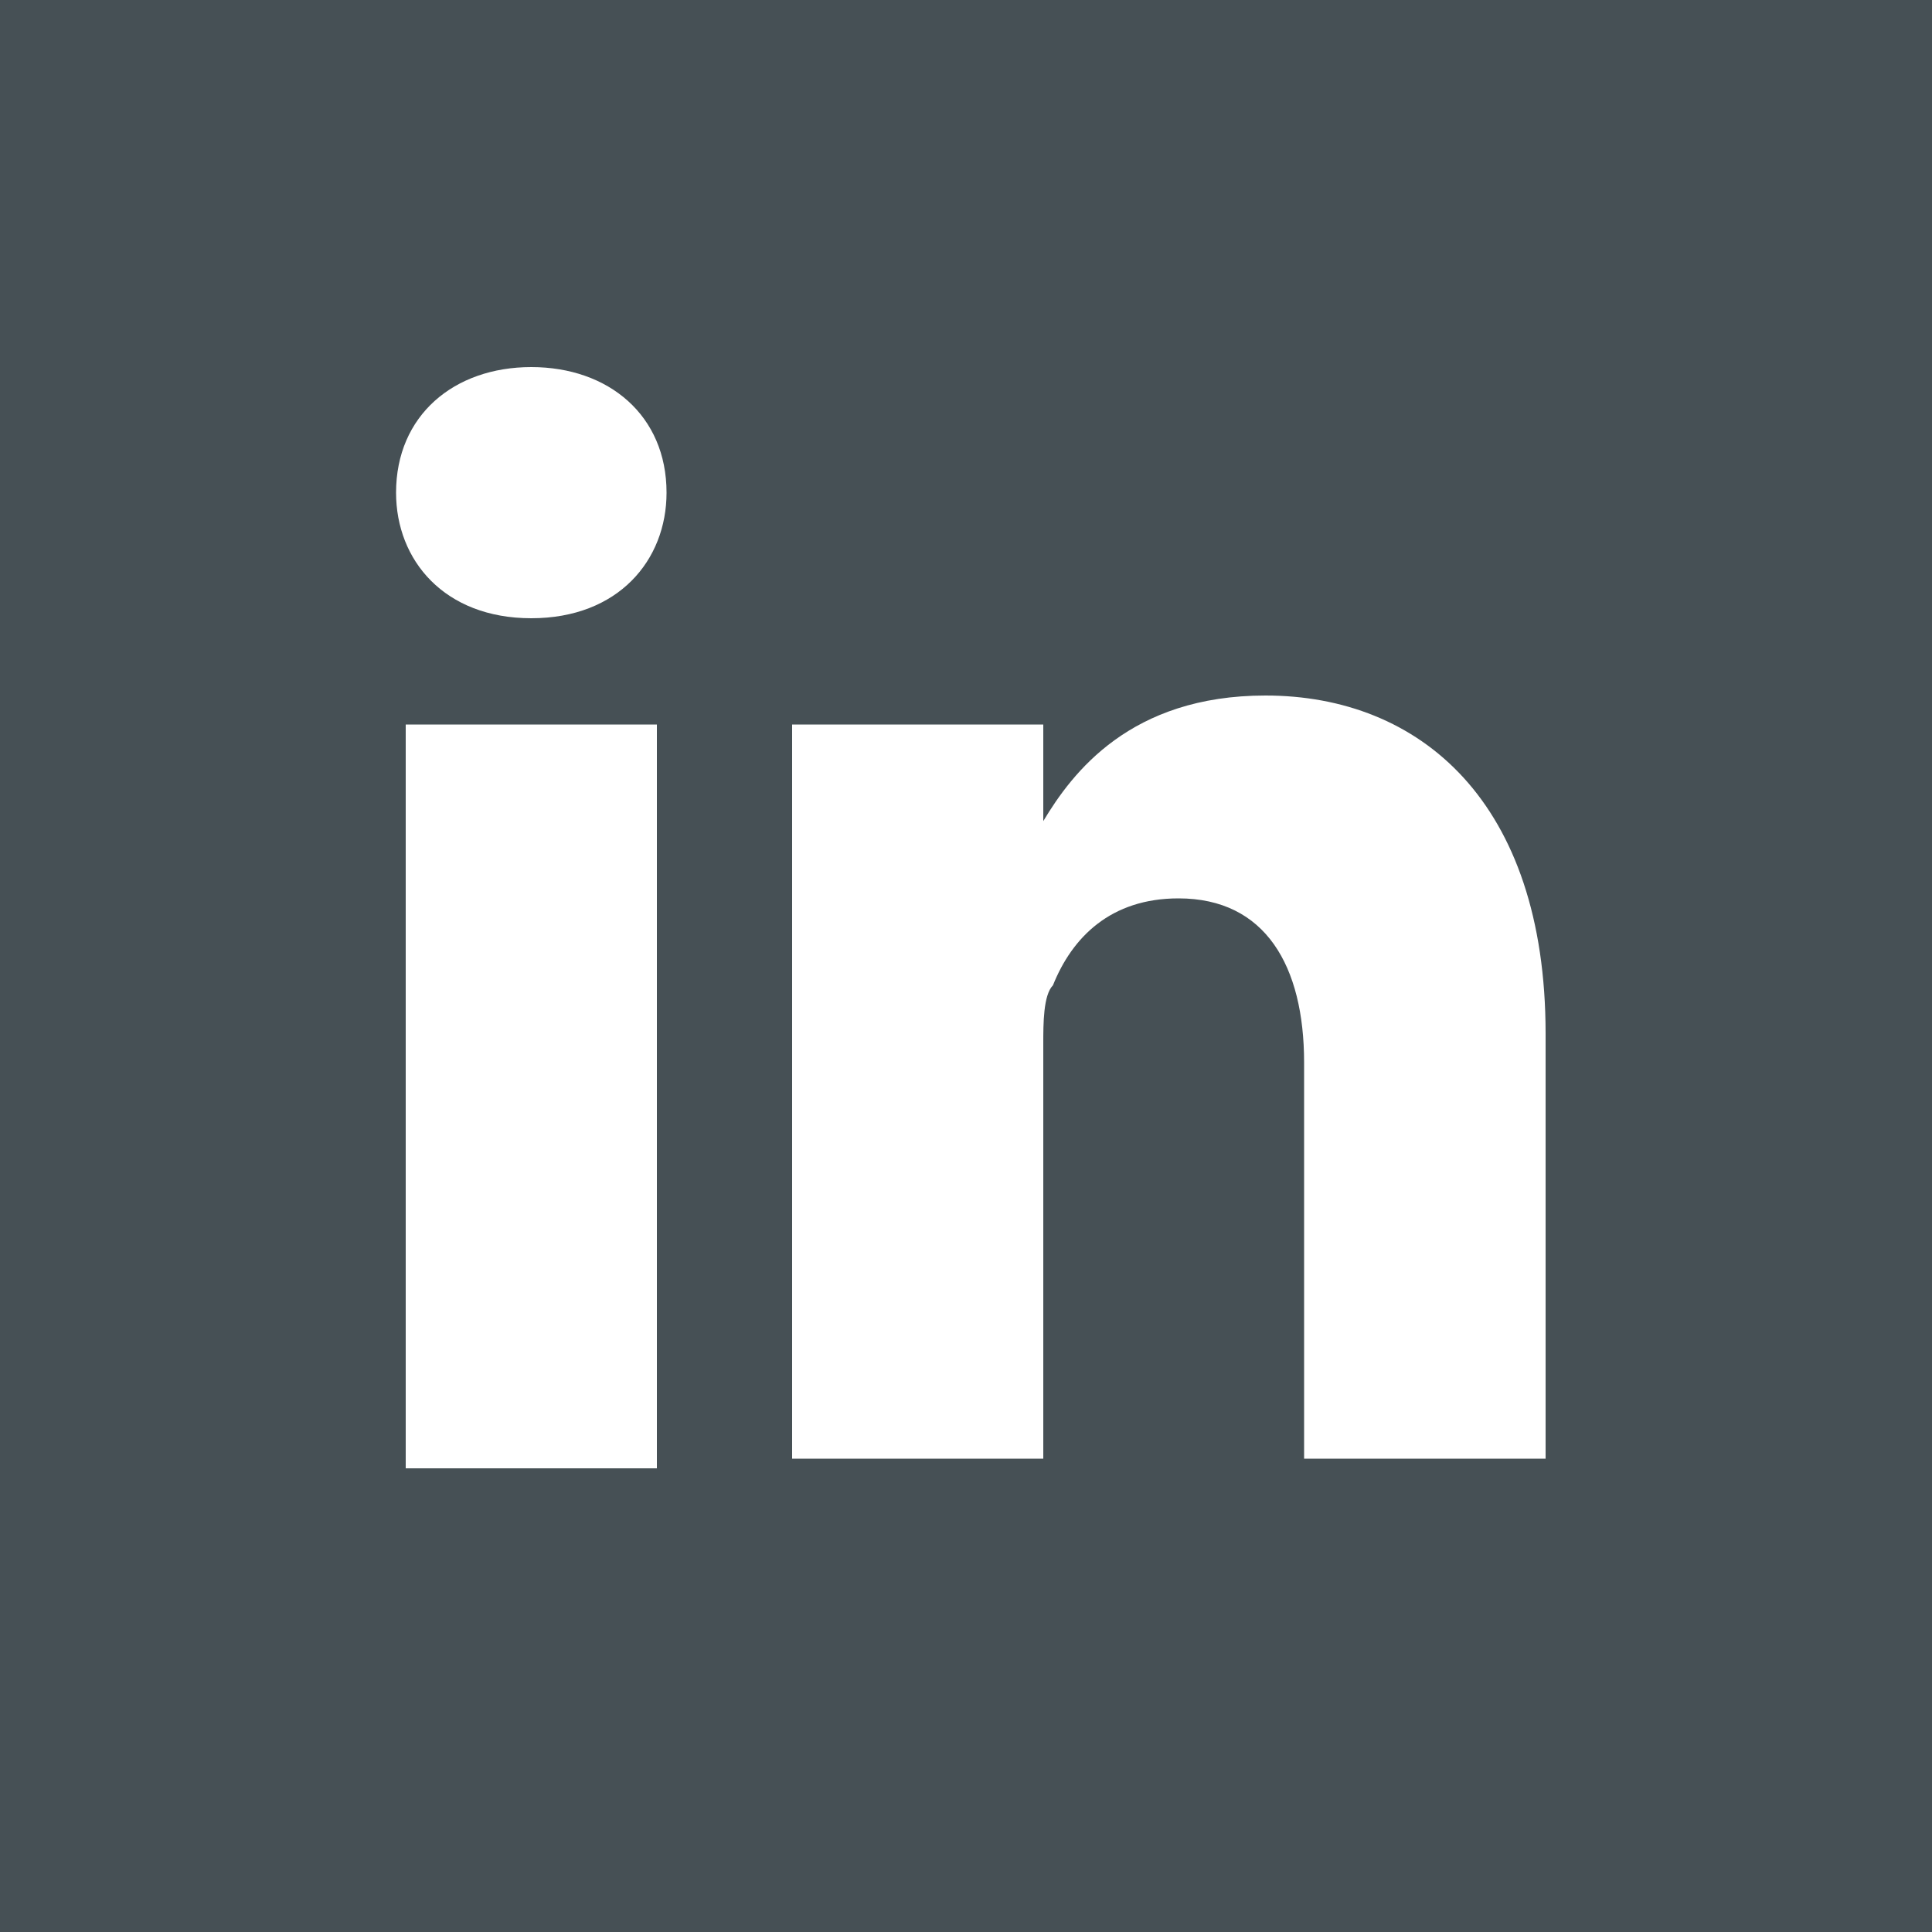 <svg xmlns="http://www.w3.org/2000/svg" xmlns:xlink="http://www.w3.org/1999/xlink" id="Calque_1" x="0px" y="0px" viewBox="0 0 20 20" style="enable-background:new 0 0 20 20;" xml:space="preserve"><style type="text/css"> .st0{fill:#465055;} .st1{fill:#FFFFFF;}</style><rect class="st0" width="20" height="20"></rect><g> <g> <path id="path28_1_" class="st1" d="M6.8,15.1V7.5H4.2v7.7H6.8z M5.5,6.4c0.9,0,1.4-0.6,1.4-1.3c0-0.8-0.6-1.3-1.4-1.3 S4.1,4.3,4.1,5.1C4.1,5.8,4.6,6.4,5.5,6.4L5.5,6.4L5.5,6.4z"></path> <path id="path30_1_" class="st1" d="M8.2,15.1h2.6v-4.3c0-0.2,0-0.5,0.1-0.6c0.2-0.5,0.6-0.9,1.3-0.9c0.9,0,1.3,0.7,1.3,1.7v4.1 H16v-4.4c0-2.4-1.3-3.5-2.9-3.5c-1.4,0-2,0.8-2.3,1.3h0V7.5H8.2C8.2,8.2,8.2,15.1,8.2,15.1L8.2,15.1z"></path> </g></g></svg>